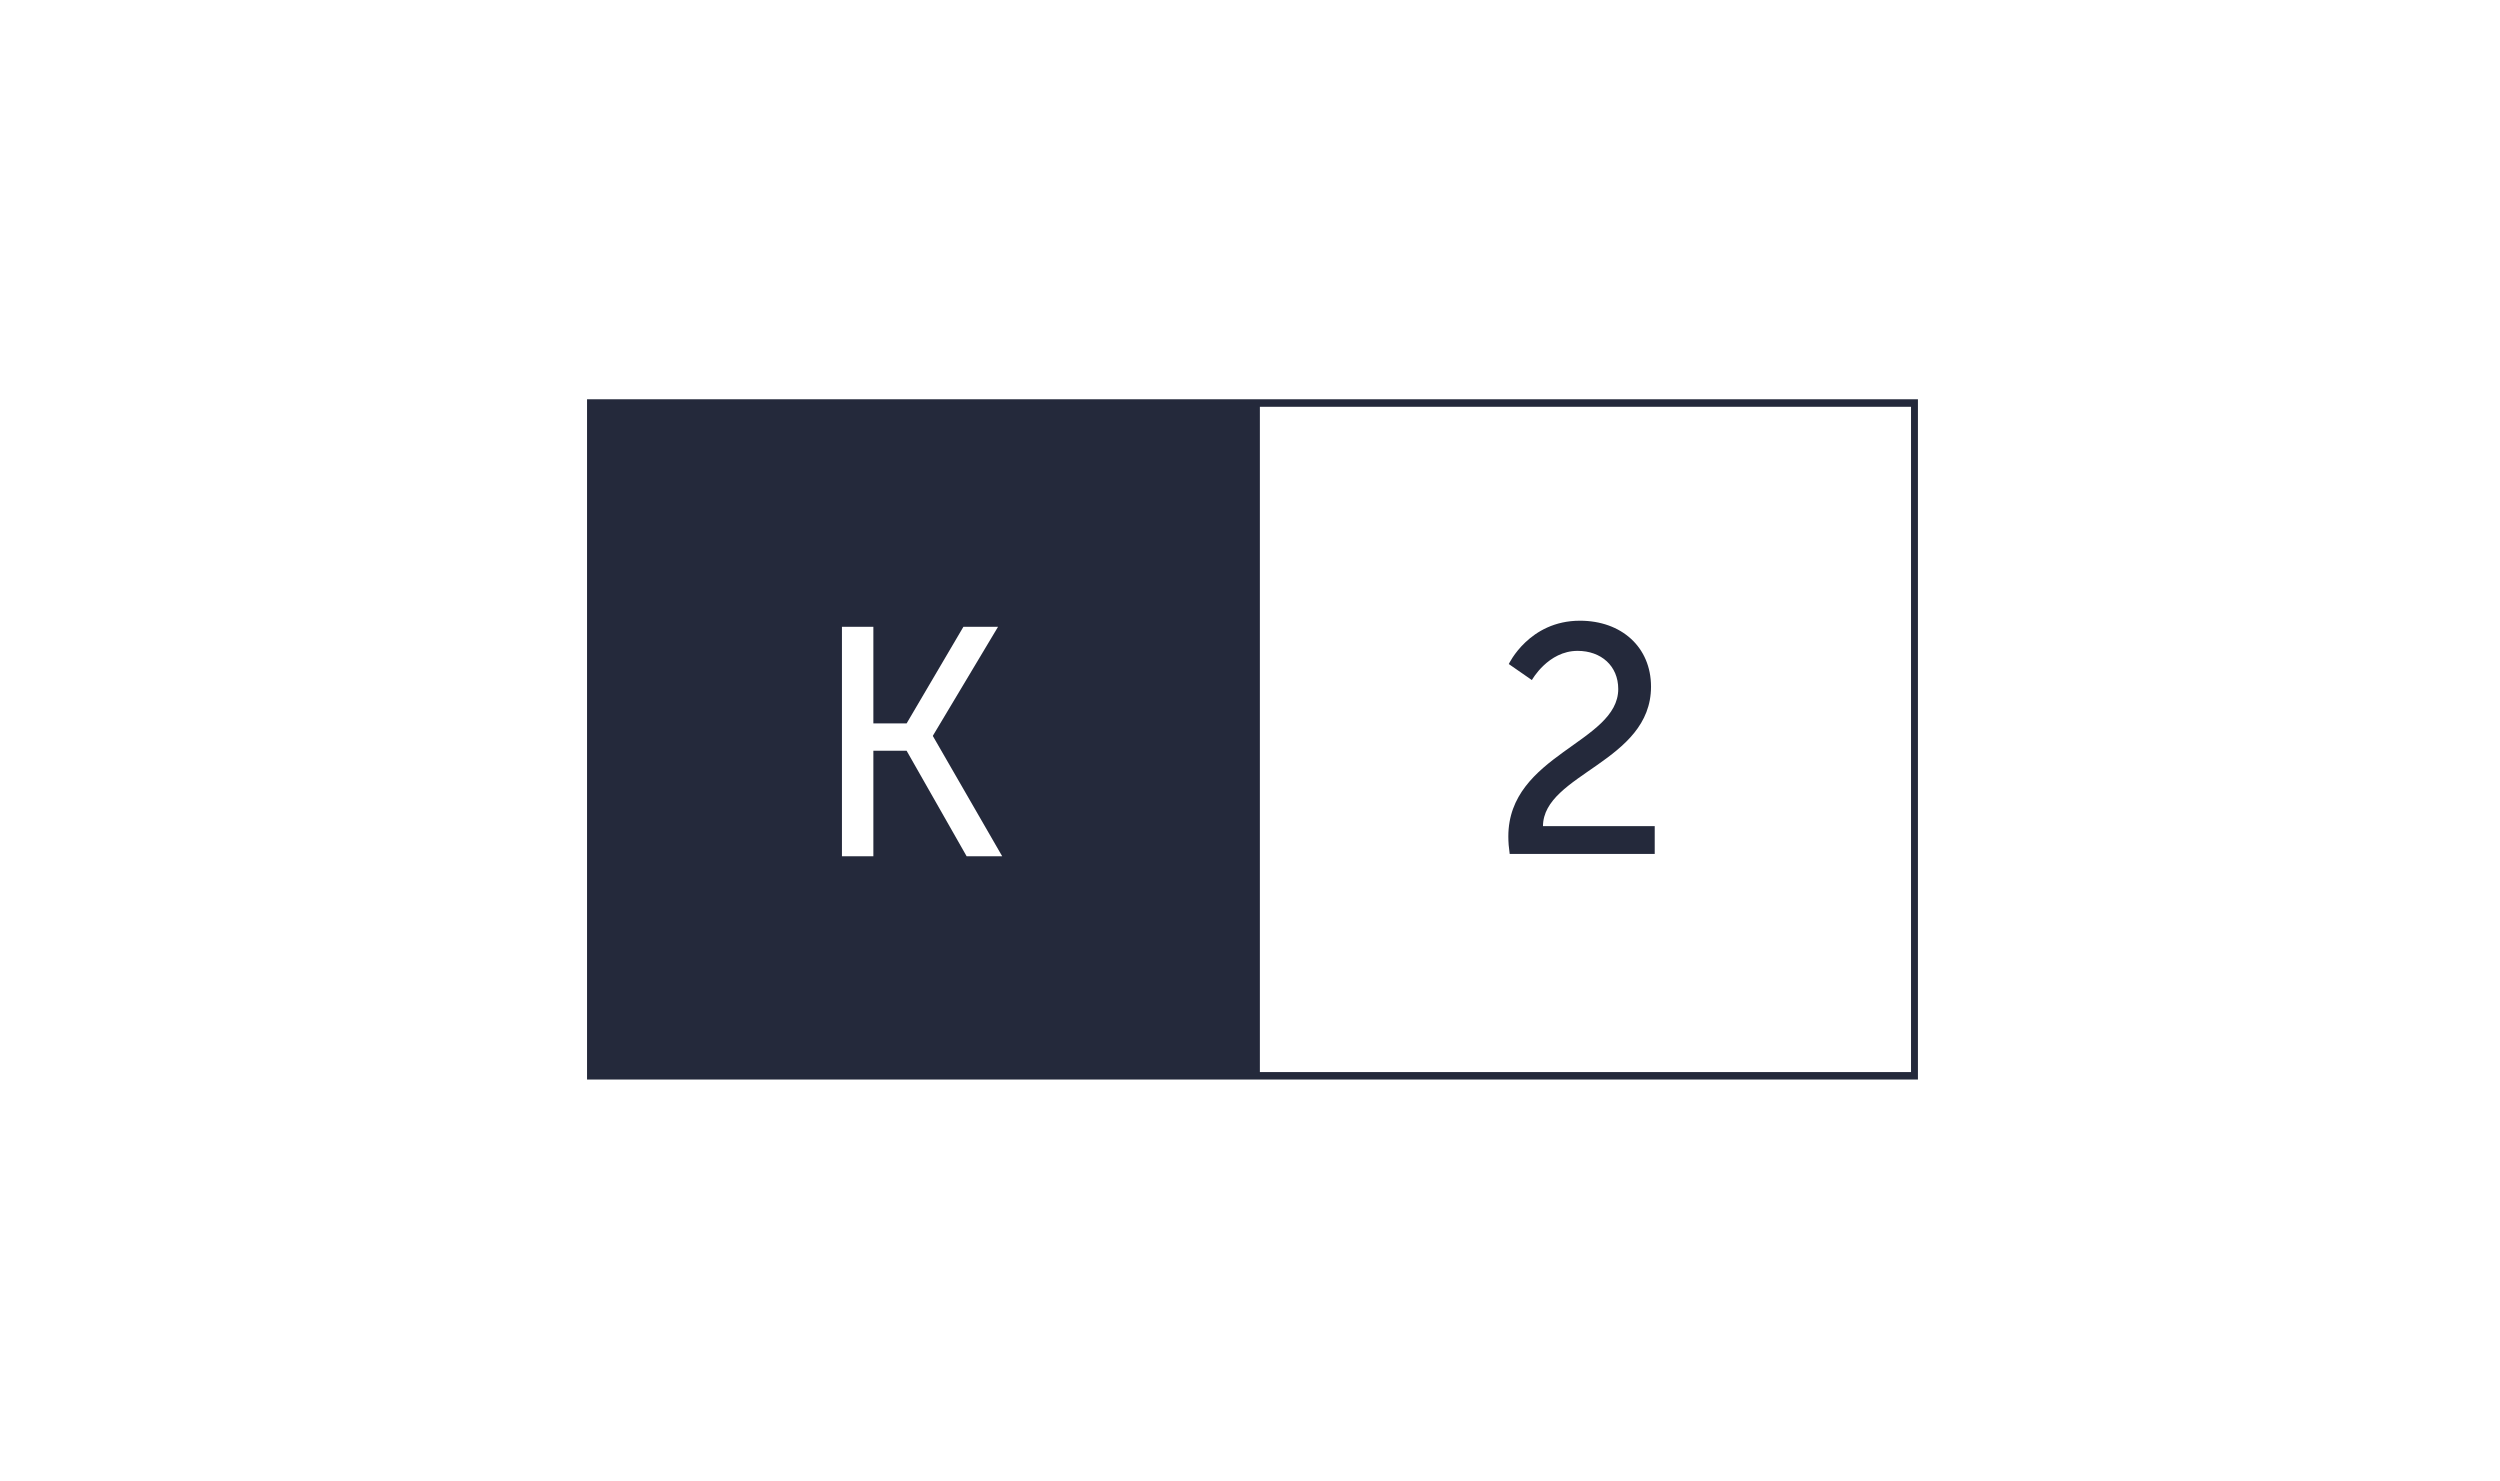 <?xml version="1.0" encoding="UTF-8"?> <svg xmlns="http://www.w3.org/2000/svg" width="81" height="48" viewBox="0 0 81 48" fill="none"><g clip-path="url(#clip0_2656_2411)"><g clip-path="url(#clip1_2656_2411)"><path d="M48.87 27.102C48.87 27.285 48.885 27.468 48.914 27.667H53.613V26.766H49.992C50.007 25.072 53.493 24.69 53.493 22.248C53.493 20.966 52.535 20.111 51.189 20.111C49.543 20.111 48.885 21.515 48.885 21.515L49.633 22.034C49.633 22.034 50.156 21.088 51.114 21.088C51.877 21.088 52.431 21.576 52.431 22.324C52.431 24.064 48.87 24.446 48.87 27.102Z" fill="#24293B"></path><path d="M61.917 12.937H40.82H40.551H19.02V34.978H40.536H40.805H61.902H62.141V34.734V13.181V12.937H61.917ZM31.319 27.743L29.374 24.324H28.297V27.743H27.279V20.309H28.297V23.439H29.374L31.214 20.309H32.336L30.227 23.835V23.851L32.471 27.743H31.319ZM61.917 34.734H40.82V13.181H61.917V34.734Z" fill="#24293B"></path></g></g><defs><clipPath id="clip0_2656_2411"><rect width="80.844" height="46.889" fill="white" transform="translate(0.156 0.449)"></rect></clipPath><clipPath id="clip1_2656_2411"><rect width="43.386" height="22.636" fill="white" transform="translate(19.02 12.845)"></rect></clipPath></defs></svg> 